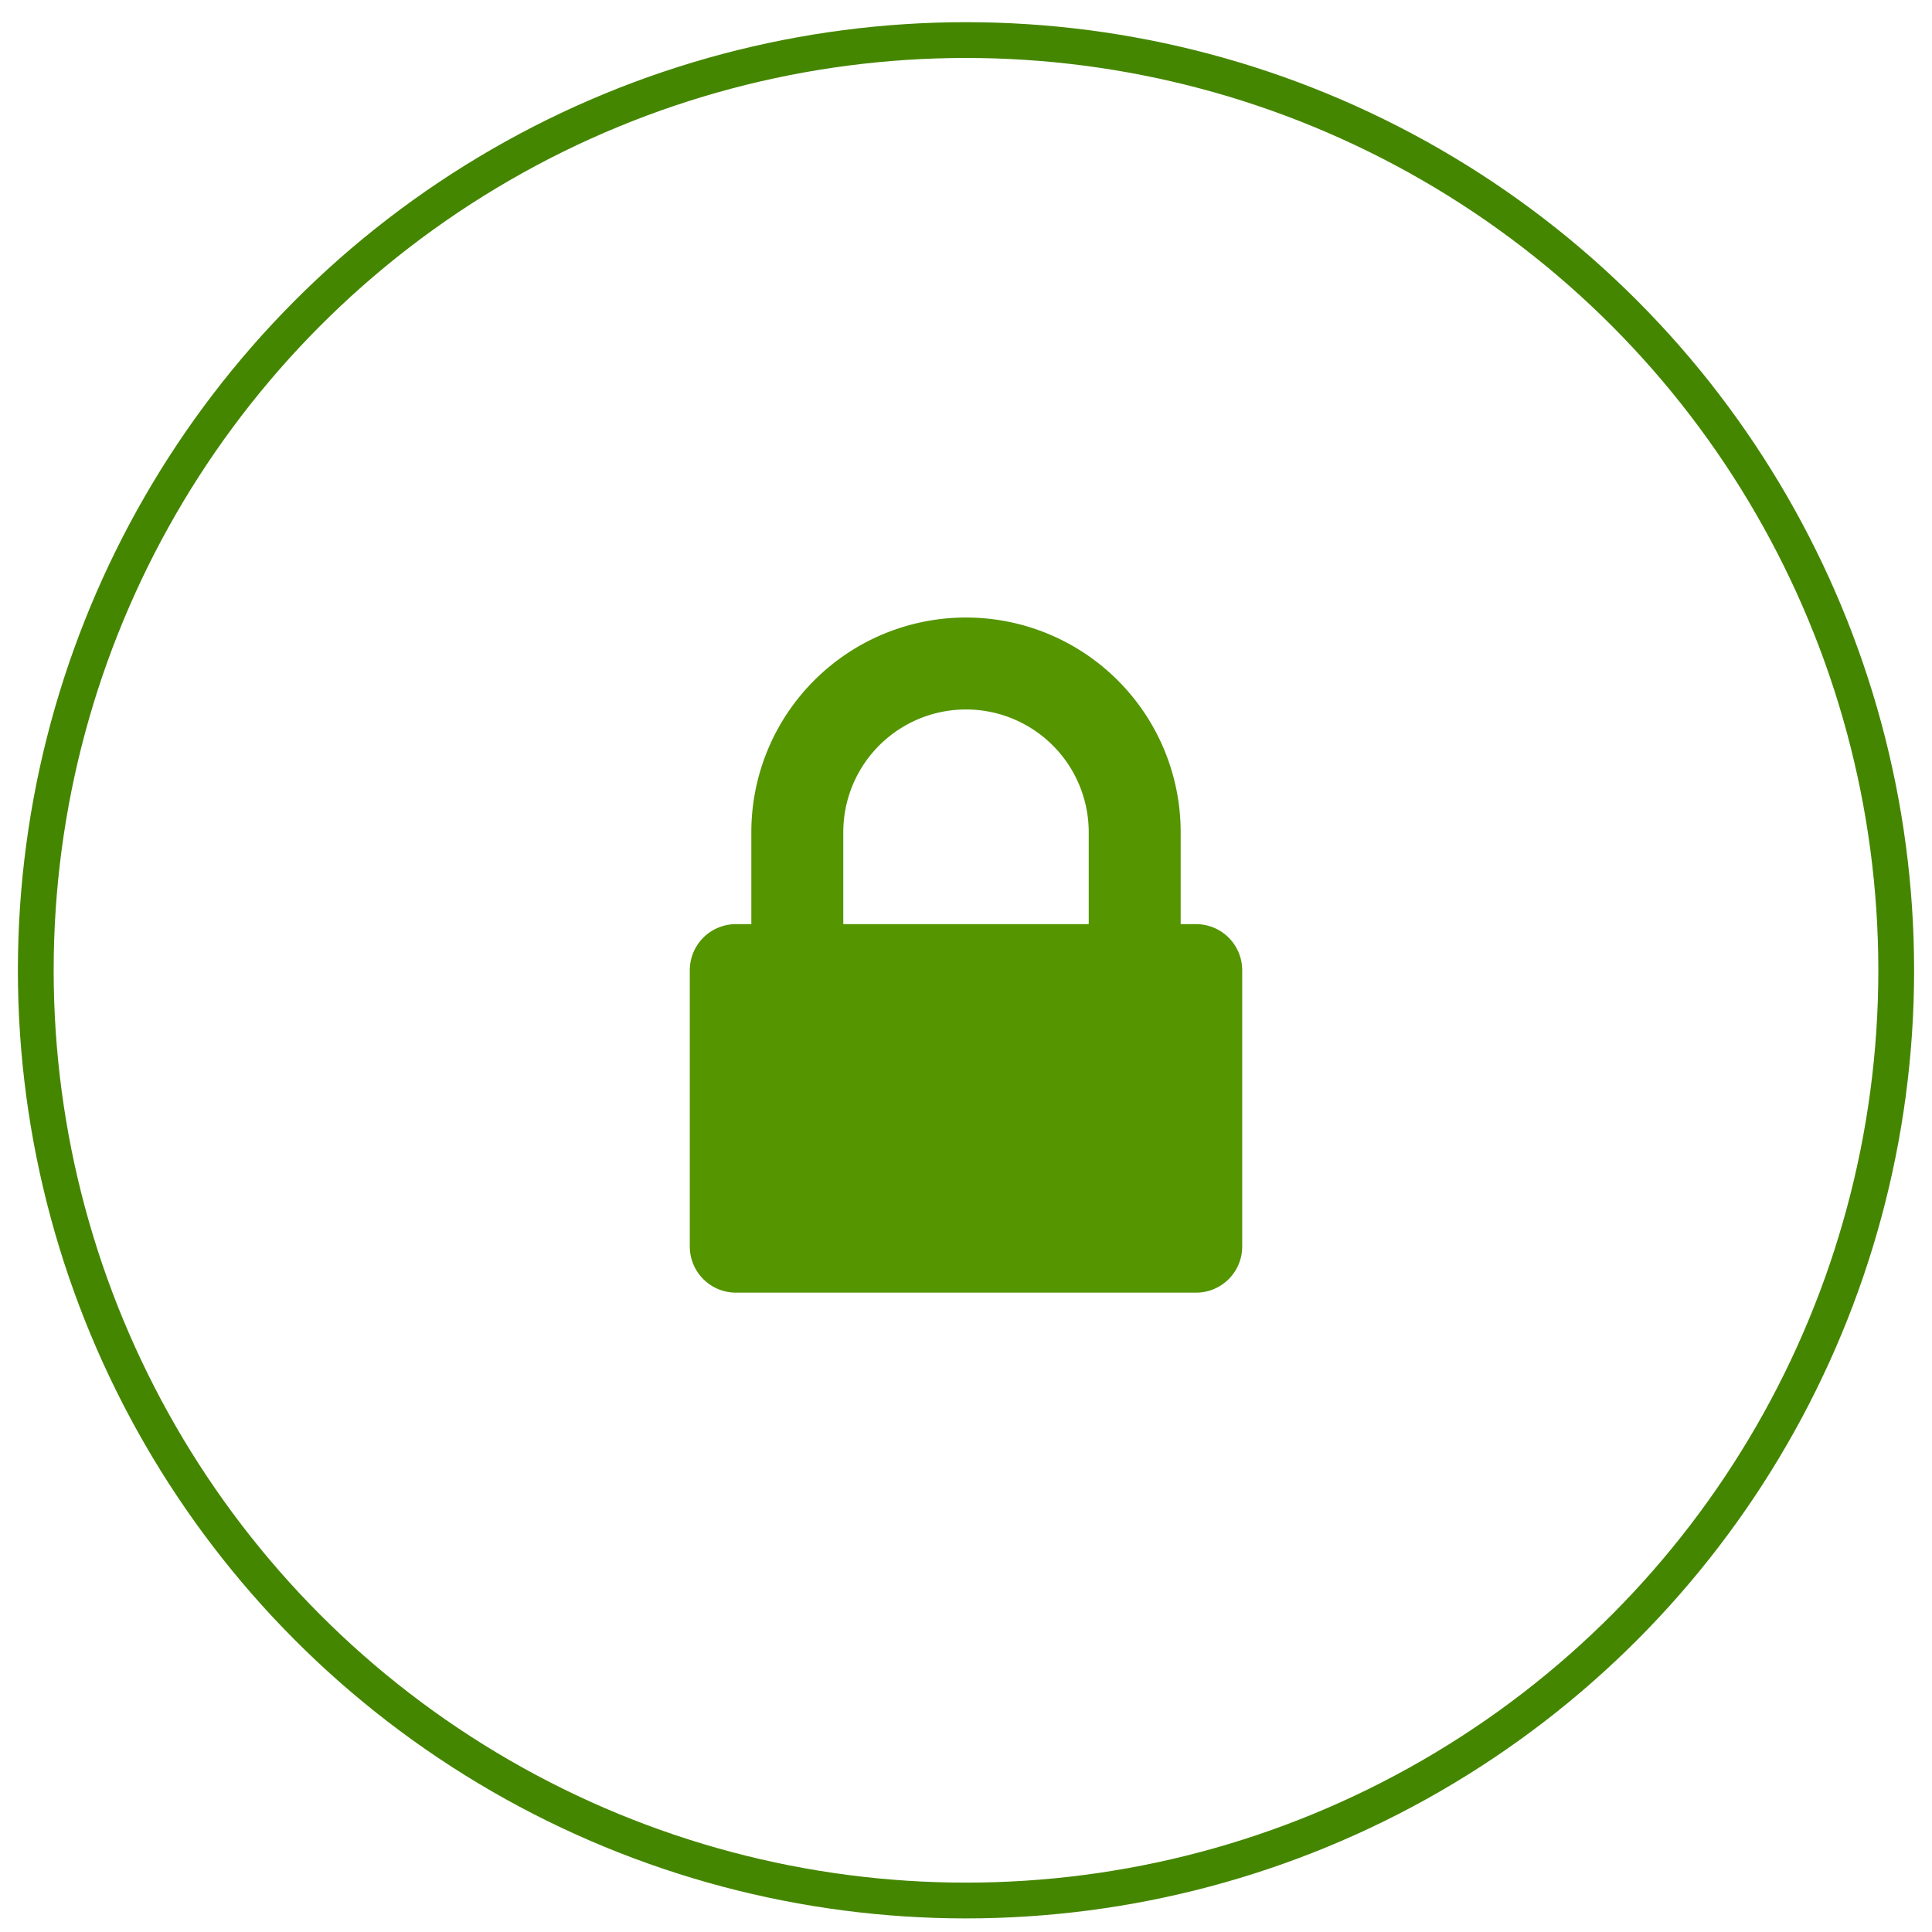 <svg data-name="Layer 1" xmlns="http://www.w3.org/2000/svg" viewBox="0 0 54 54"><path d="M34.72 34.84a1.29 1.29 0 01-1.29 1.29H20.57a1.29 1.29 0 01-1.29-1.29v-7.72a1.29 1.29 0 011.29-1.29H21v-2.57a6 6 0 0112 0v2.57h.43a1.29 1.29 0 011.29 1.29v7.72zm-4.29-9v-2.58a3.43 3.43 0 00-6.86 0v2.57h6.86z" fill="#549500"/><circle cx="27" cy="27.12" r="26" fill="none" stroke="#458600" stroke-miterlimit="10"/></svg>
